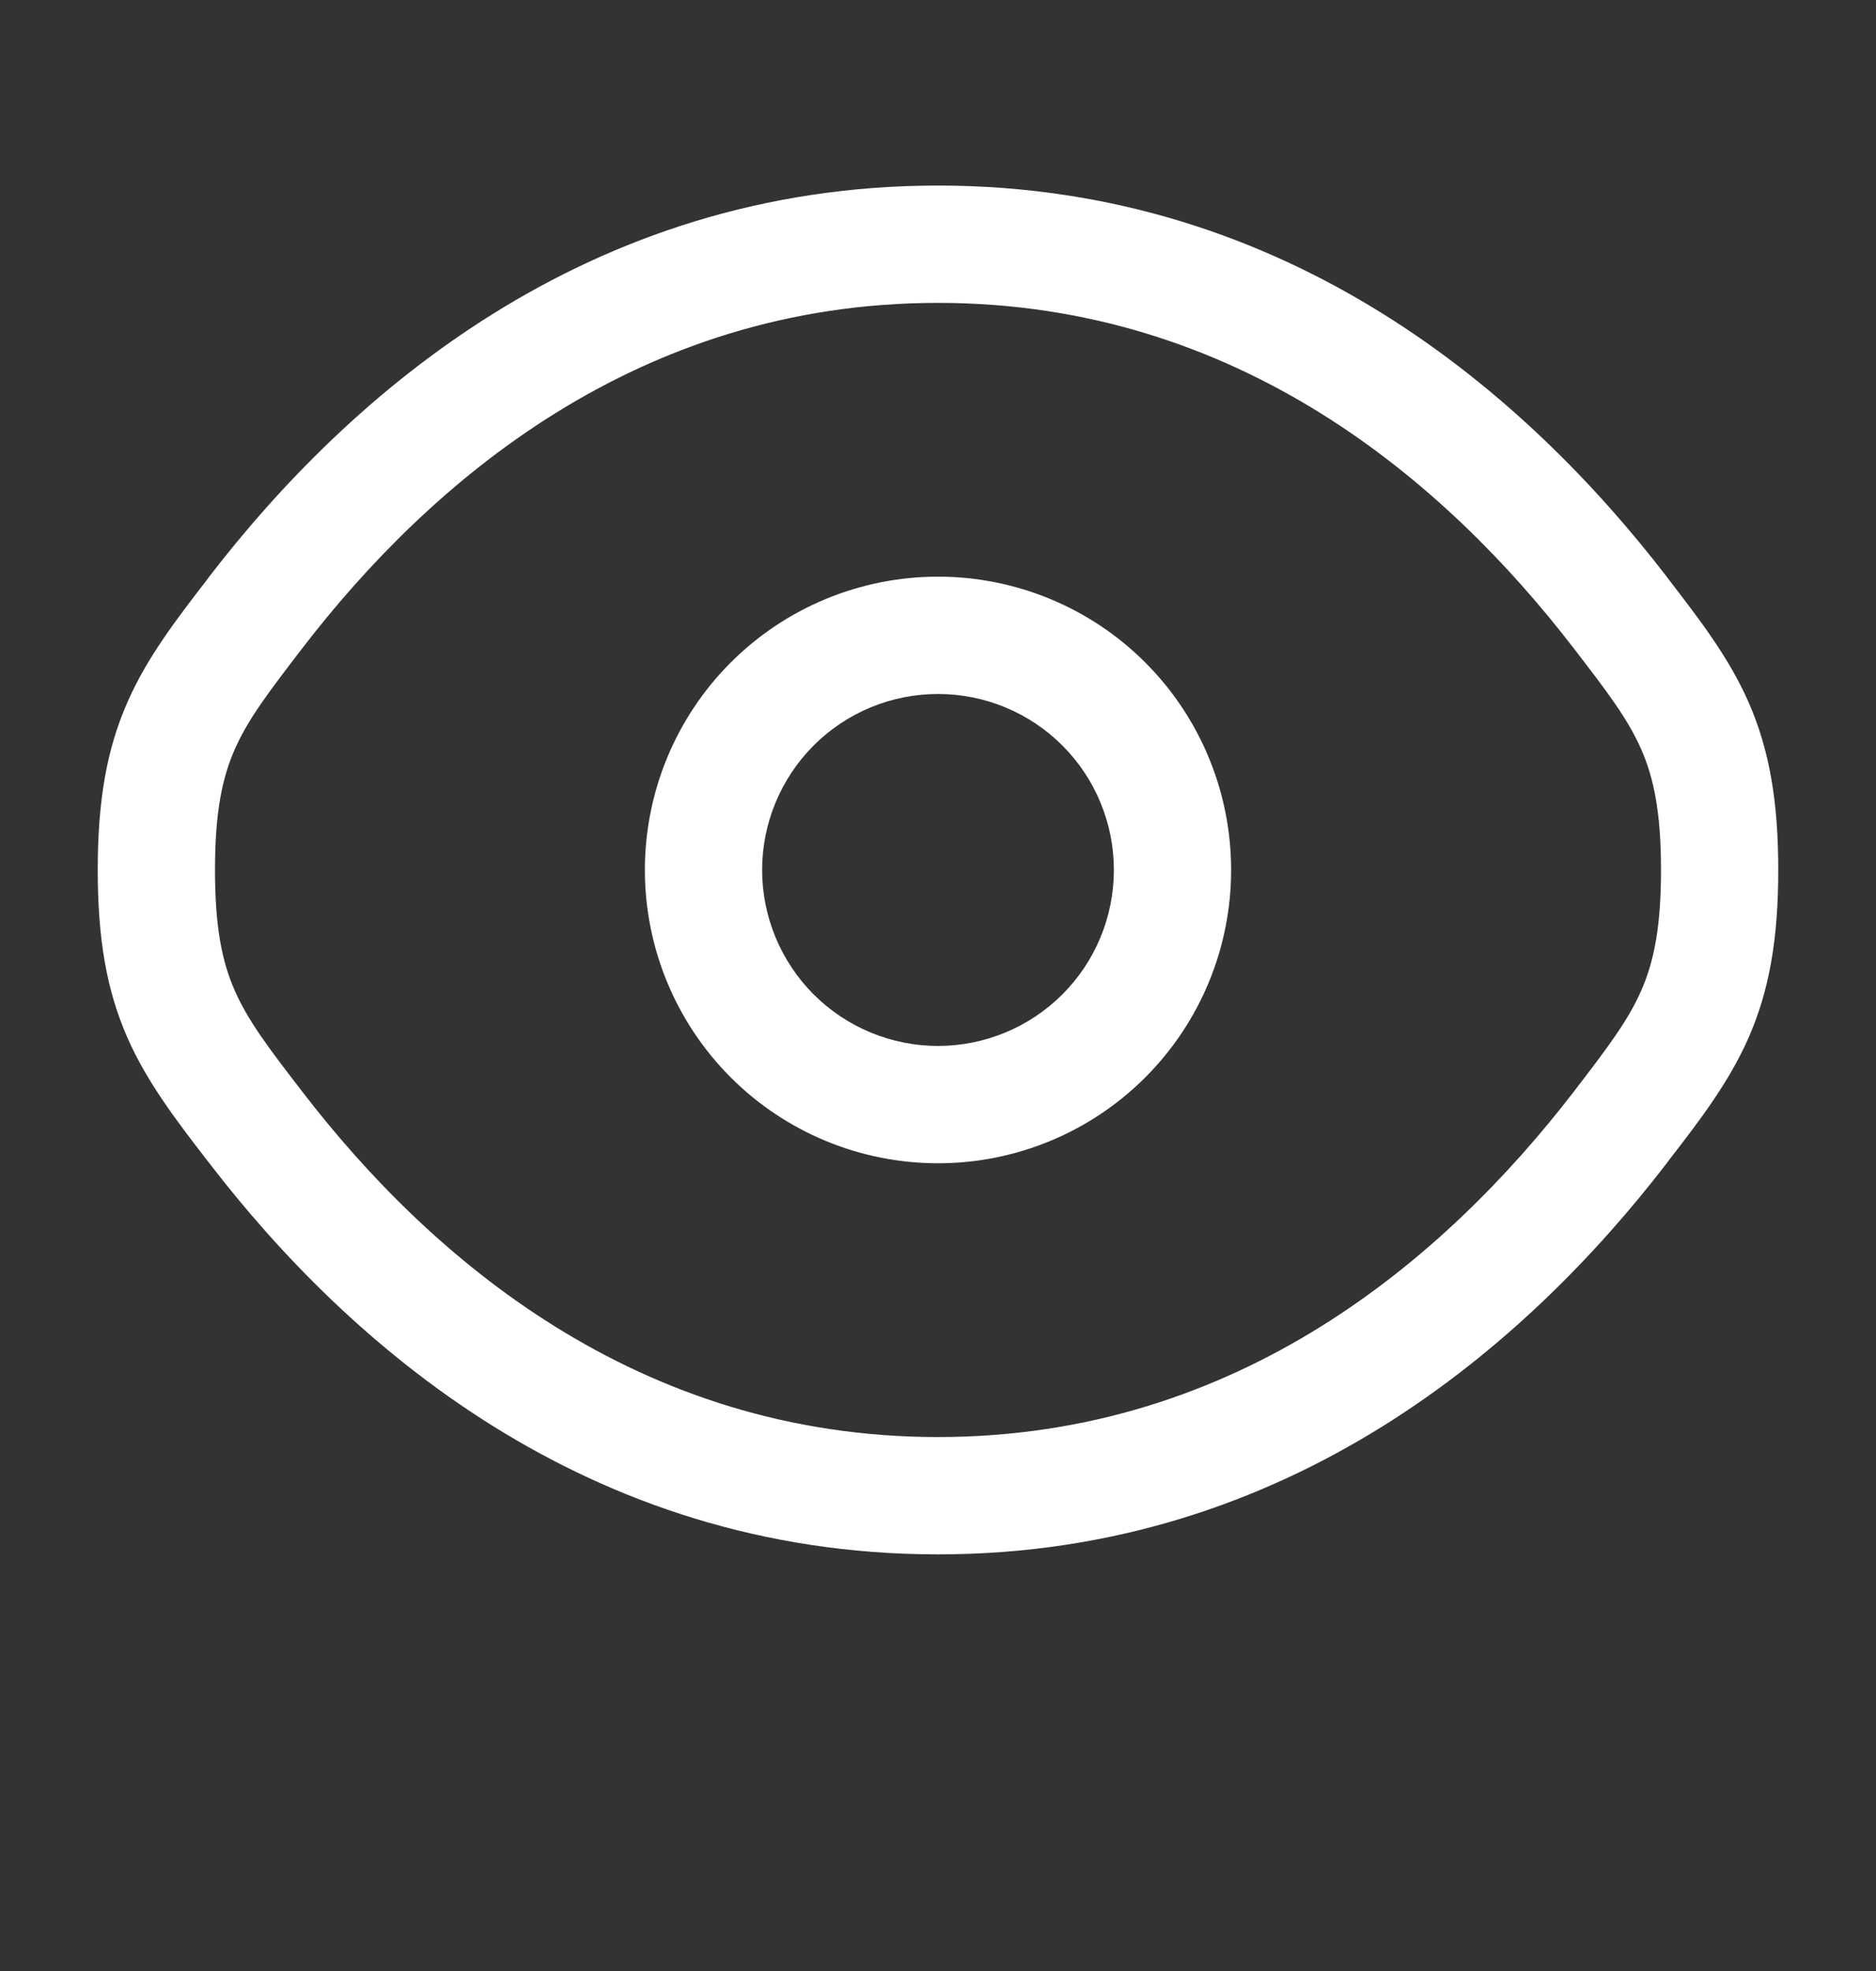 <svg width="20" height="21" viewBox="0 0 20 21" fill="none" xmlns="http://www.w3.org/2000/svg">
<rect x="0" y="0" width="20" height="21" fill="#333333" stroke="none"/>
<path fill-rule="evenodd" clip-rule="evenodd" d="M10 6.144C9.171 6.144 8.376 6.473 7.79 7.059C7.204 7.645 6.875 8.44 6.875 9.269C6.875 10.098 7.204 10.893 7.79 11.479C8.376 12.065 9.171 12.394 10 12.394C10.829 12.394 11.624 12.065 12.21 11.479C12.796 10.893 13.125 10.098 13.125 9.269C13.125 8.44 12.796 7.645 12.21 7.059C11.624 6.473 10.829 6.144 10 6.144ZM8.125 9.269C8.125 8.772 8.323 8.295 8.674 7.943C9.026 7.591 9.503 7.394 10 7.394C10.497 7.394 10.974 7.591 11.326 7.943C11.678 8.295 11.875 8.772 11.875 9.269C11.875 9.766 11.678 10.243 11.326 10.595C10.974 10.946 10.497 11.144 10 11.144C9.503 11.144 9.026 10.946 8.674 10.595C8.323 10.243 8.125 9.766 8.125 9.269Z" fill="white"/>
<path fill-rule="evenodd" clip-rule="evenodd" d="M10 1.977C6.238 1.977 3.704 4.231 2.233 6.141L2.207 6.176C1.874 6.608 1.568 7.006 1.361 7.476C1.138 7.98 1.042 8.529 1.042 9.269C1.042 10.009 1.138 10.558 1.361 11.062C1.569 11.532 1.875 11.931 2.207 12.362L2.234 12.396C3.704 14.307 6.238 16.561 10 16.561C13.761 16.561 16.296 14.307 17.767 12.396L17.792 12.362C18.126 11.931 18.431 11.532 18.639 11.062C18.861 10.558 18.958 10.009 18.958 9.269C18.958 8.529 18.861 7.98 18.639 7.476C18.431 7.006 18.125 6.608 17.792 6.176L17.766 6.141C16.296 4.231 13.761 1.977 10 1.977ZM3.225 6.904C4.582 5.14 6.792 3.227 10 3.227C13.208 3.227 15.417 5.14 16.775 6.904C17.142 7.379 17.355 7.662 17.496 7.981C17.627 8.279 17.708 8.643 17.708 9.269C17.708 9.895 17.627 10.259 17.496 10.557C17.355 10.876 17.141 11.159 16.776 11.634C15.416 13.398 13.208 15.311 10 15.311C6.792 15.311 4.582 13.398 3.225 11.634C2.858 11.159 2.645 10.876 2.504 10.557C2.372 10.259 2.292 9.895 2.292 9.269C2.292 8.643 2.372 8.279 2.504 7.981C2.645 7.662 2.86 7.379 3.225 6.904Z" fill="white"/>
</svg>
